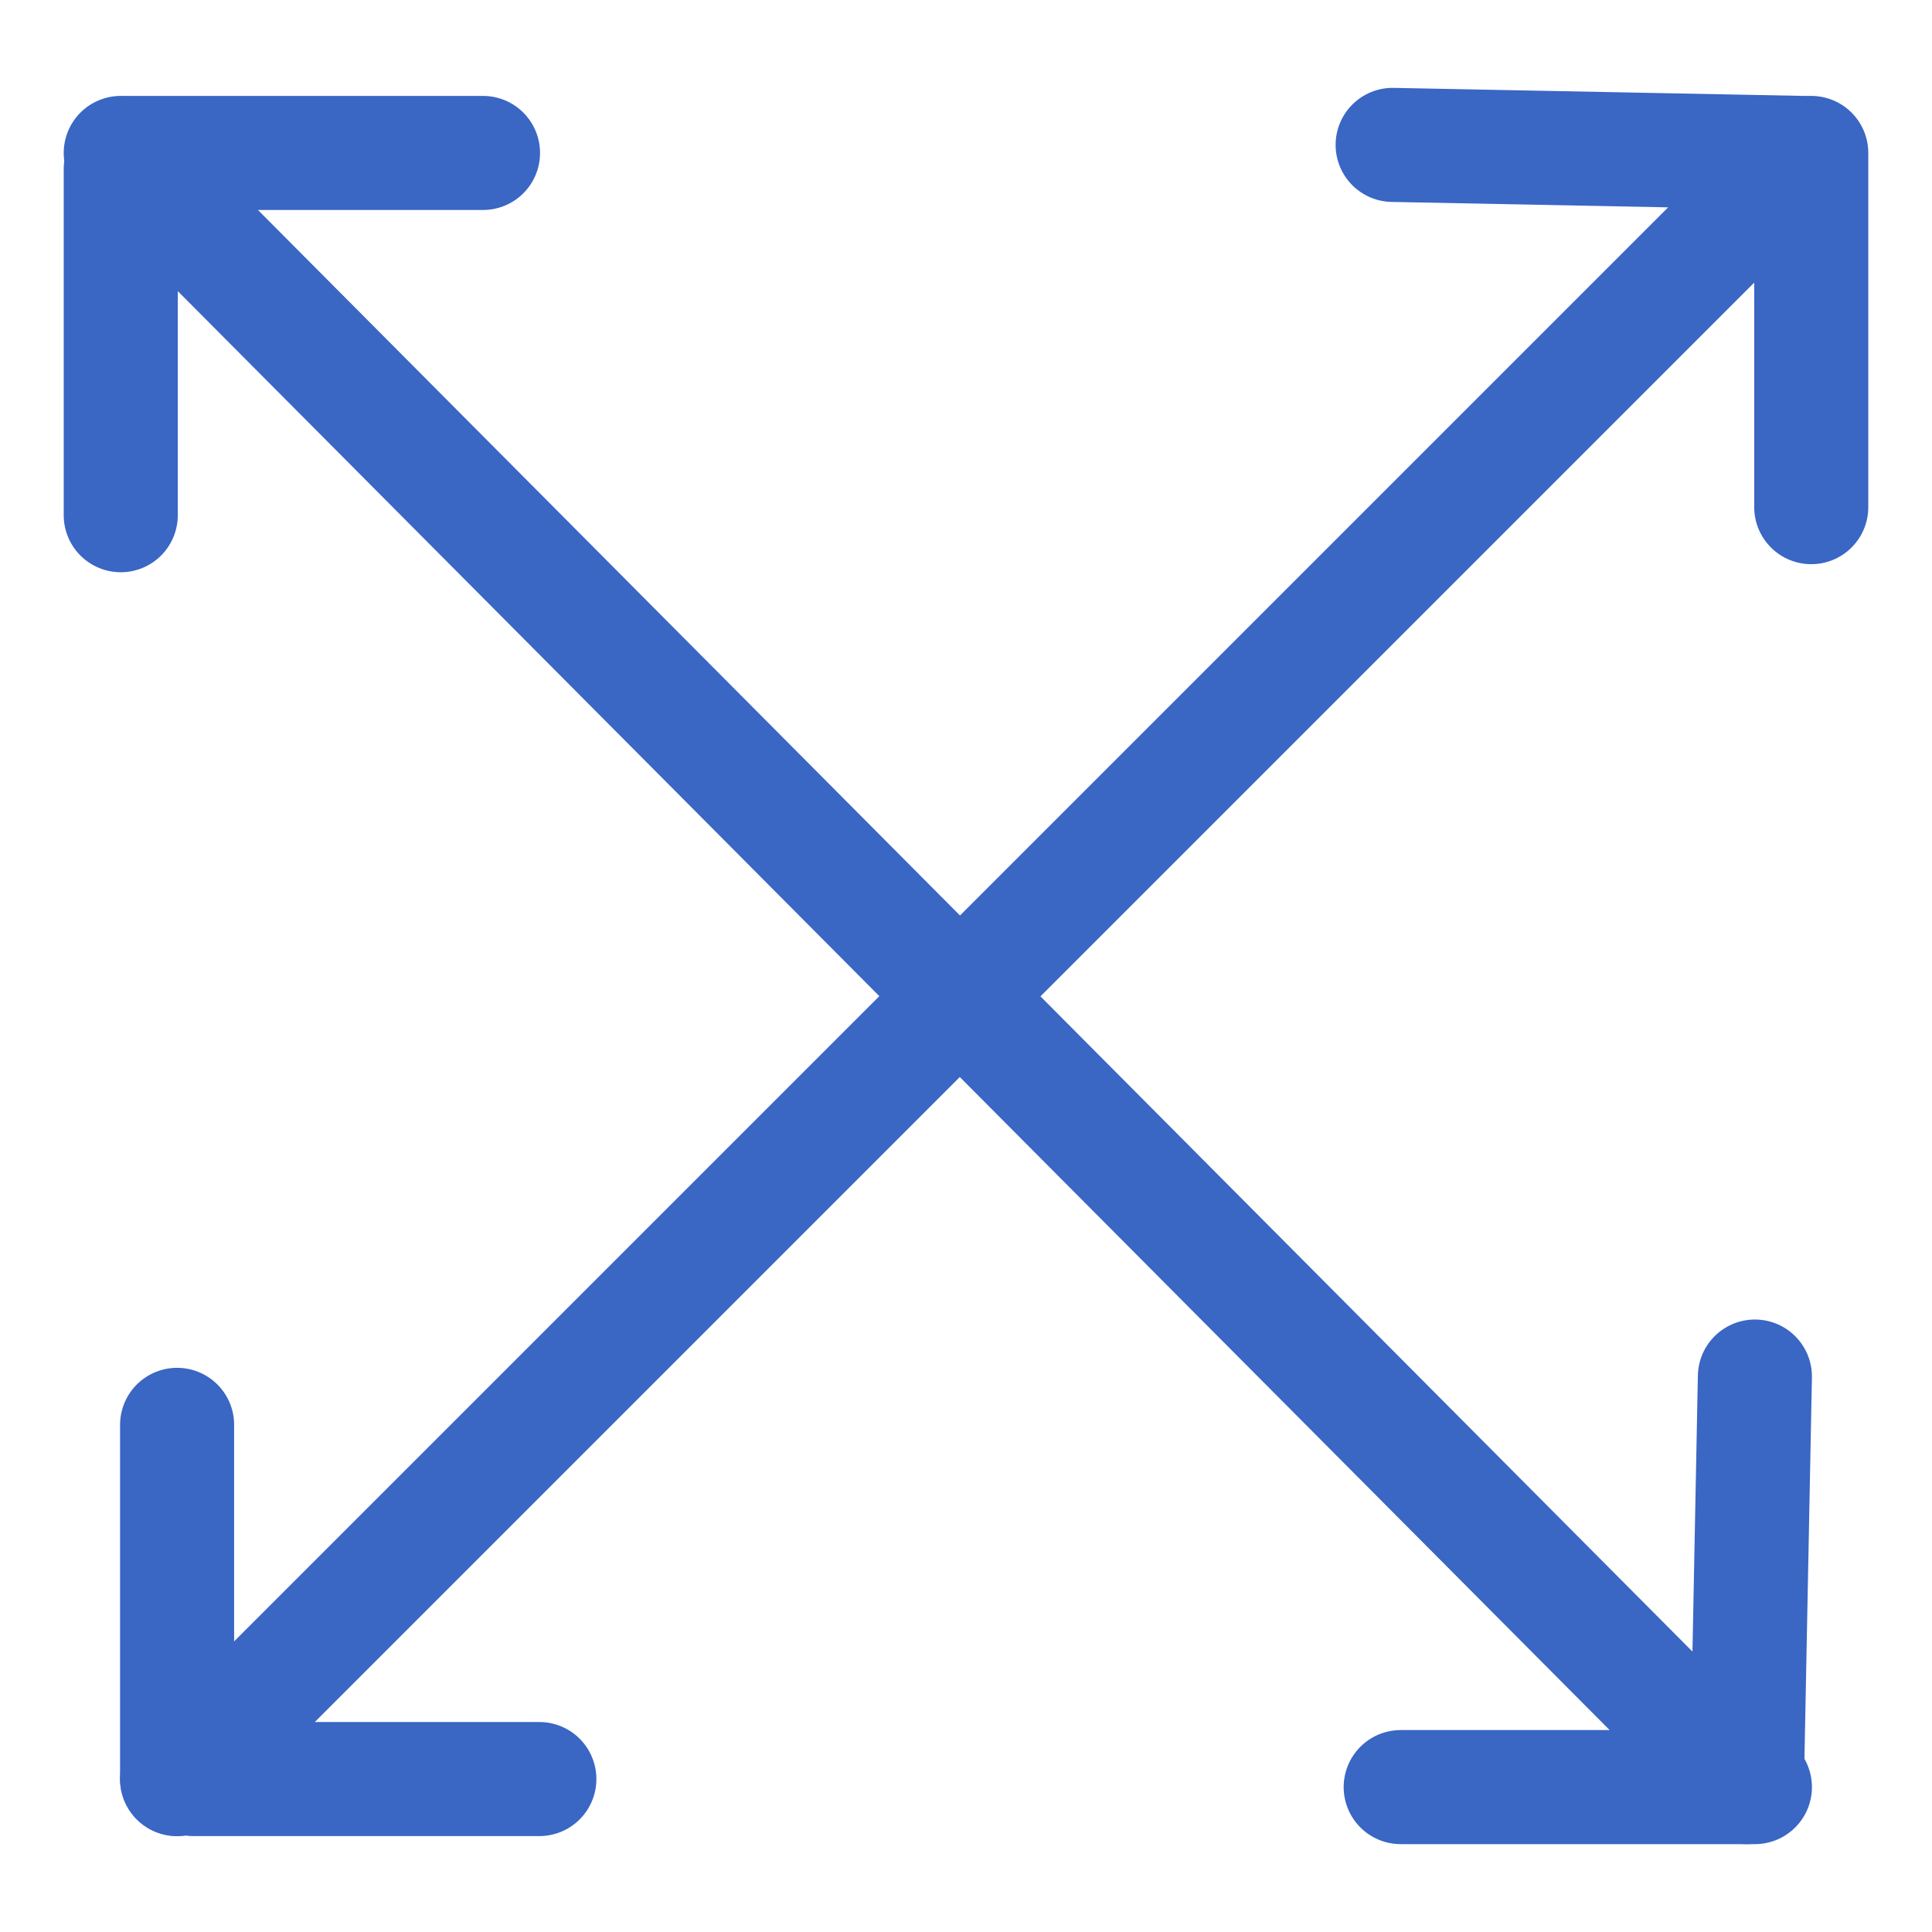 <?xml version="1.0" encoding="utf-8"?>
<!-- Generator: Adobe Illustrator 27.5.0, SVG Export Plug-In . SVG Version: 6.00 Build 0)  -->
<svg version="1.1" id="Icons" xmlns="http://www.w3.org/2000/svg" xmlns:xlink="http://www.w3.org/1999/xlink" x="0px" y="0px"
	 viewBox="0 0 24 24" style="enable-background:new 0 0 24 24;" xml:space="preserve">
<style type="text/css">
	.st0{fill:none;stroke:#3A66C4;stroke-width:1.417;stroke-linecap:round;stroke-linejoin:round;}
</style>
<g id="Groupe_7" transform="translate(0 0)">
	<g>
		<g id="Groupe_6" transform="translate(0 0)">
			<path id="Tracé_3" class="st0" d="M17.3,1.8l5.1,0.1L2.2,22.1"/>
			<line id="Ligne_3" class="st0" x1="22.5" y1="1.9" x2="22.5" y2="6.3"/>
			<line id="Ligne_4" class="st0" x1="2.2" y1="17.7" x2="2.2" y2="22.1"/>
			<line id="Ligne_5" class="st0" x1="6.7" y1="22.1" x2="2.4" y2="22.1"/>
			<path id="Tracé_4" class="st0" d="M21.8,17.1l-0.1,5.1L1.5,1.9"/>
			<line id="Ligne_6" class="st0" x1="21.8" y1="22.2" x2="17.4" y2="22.2"/>
			<line id="Ligne_7" class="st0" x1="6" y1="1.9" x2="1.6" y2="1.9"/>
			<line id="Ligne_8" class="st0" x1="1.5" y1="6.4" x2="1.5" y2="2.1"/>
		</g>
	</g>
</g>
</svg>
